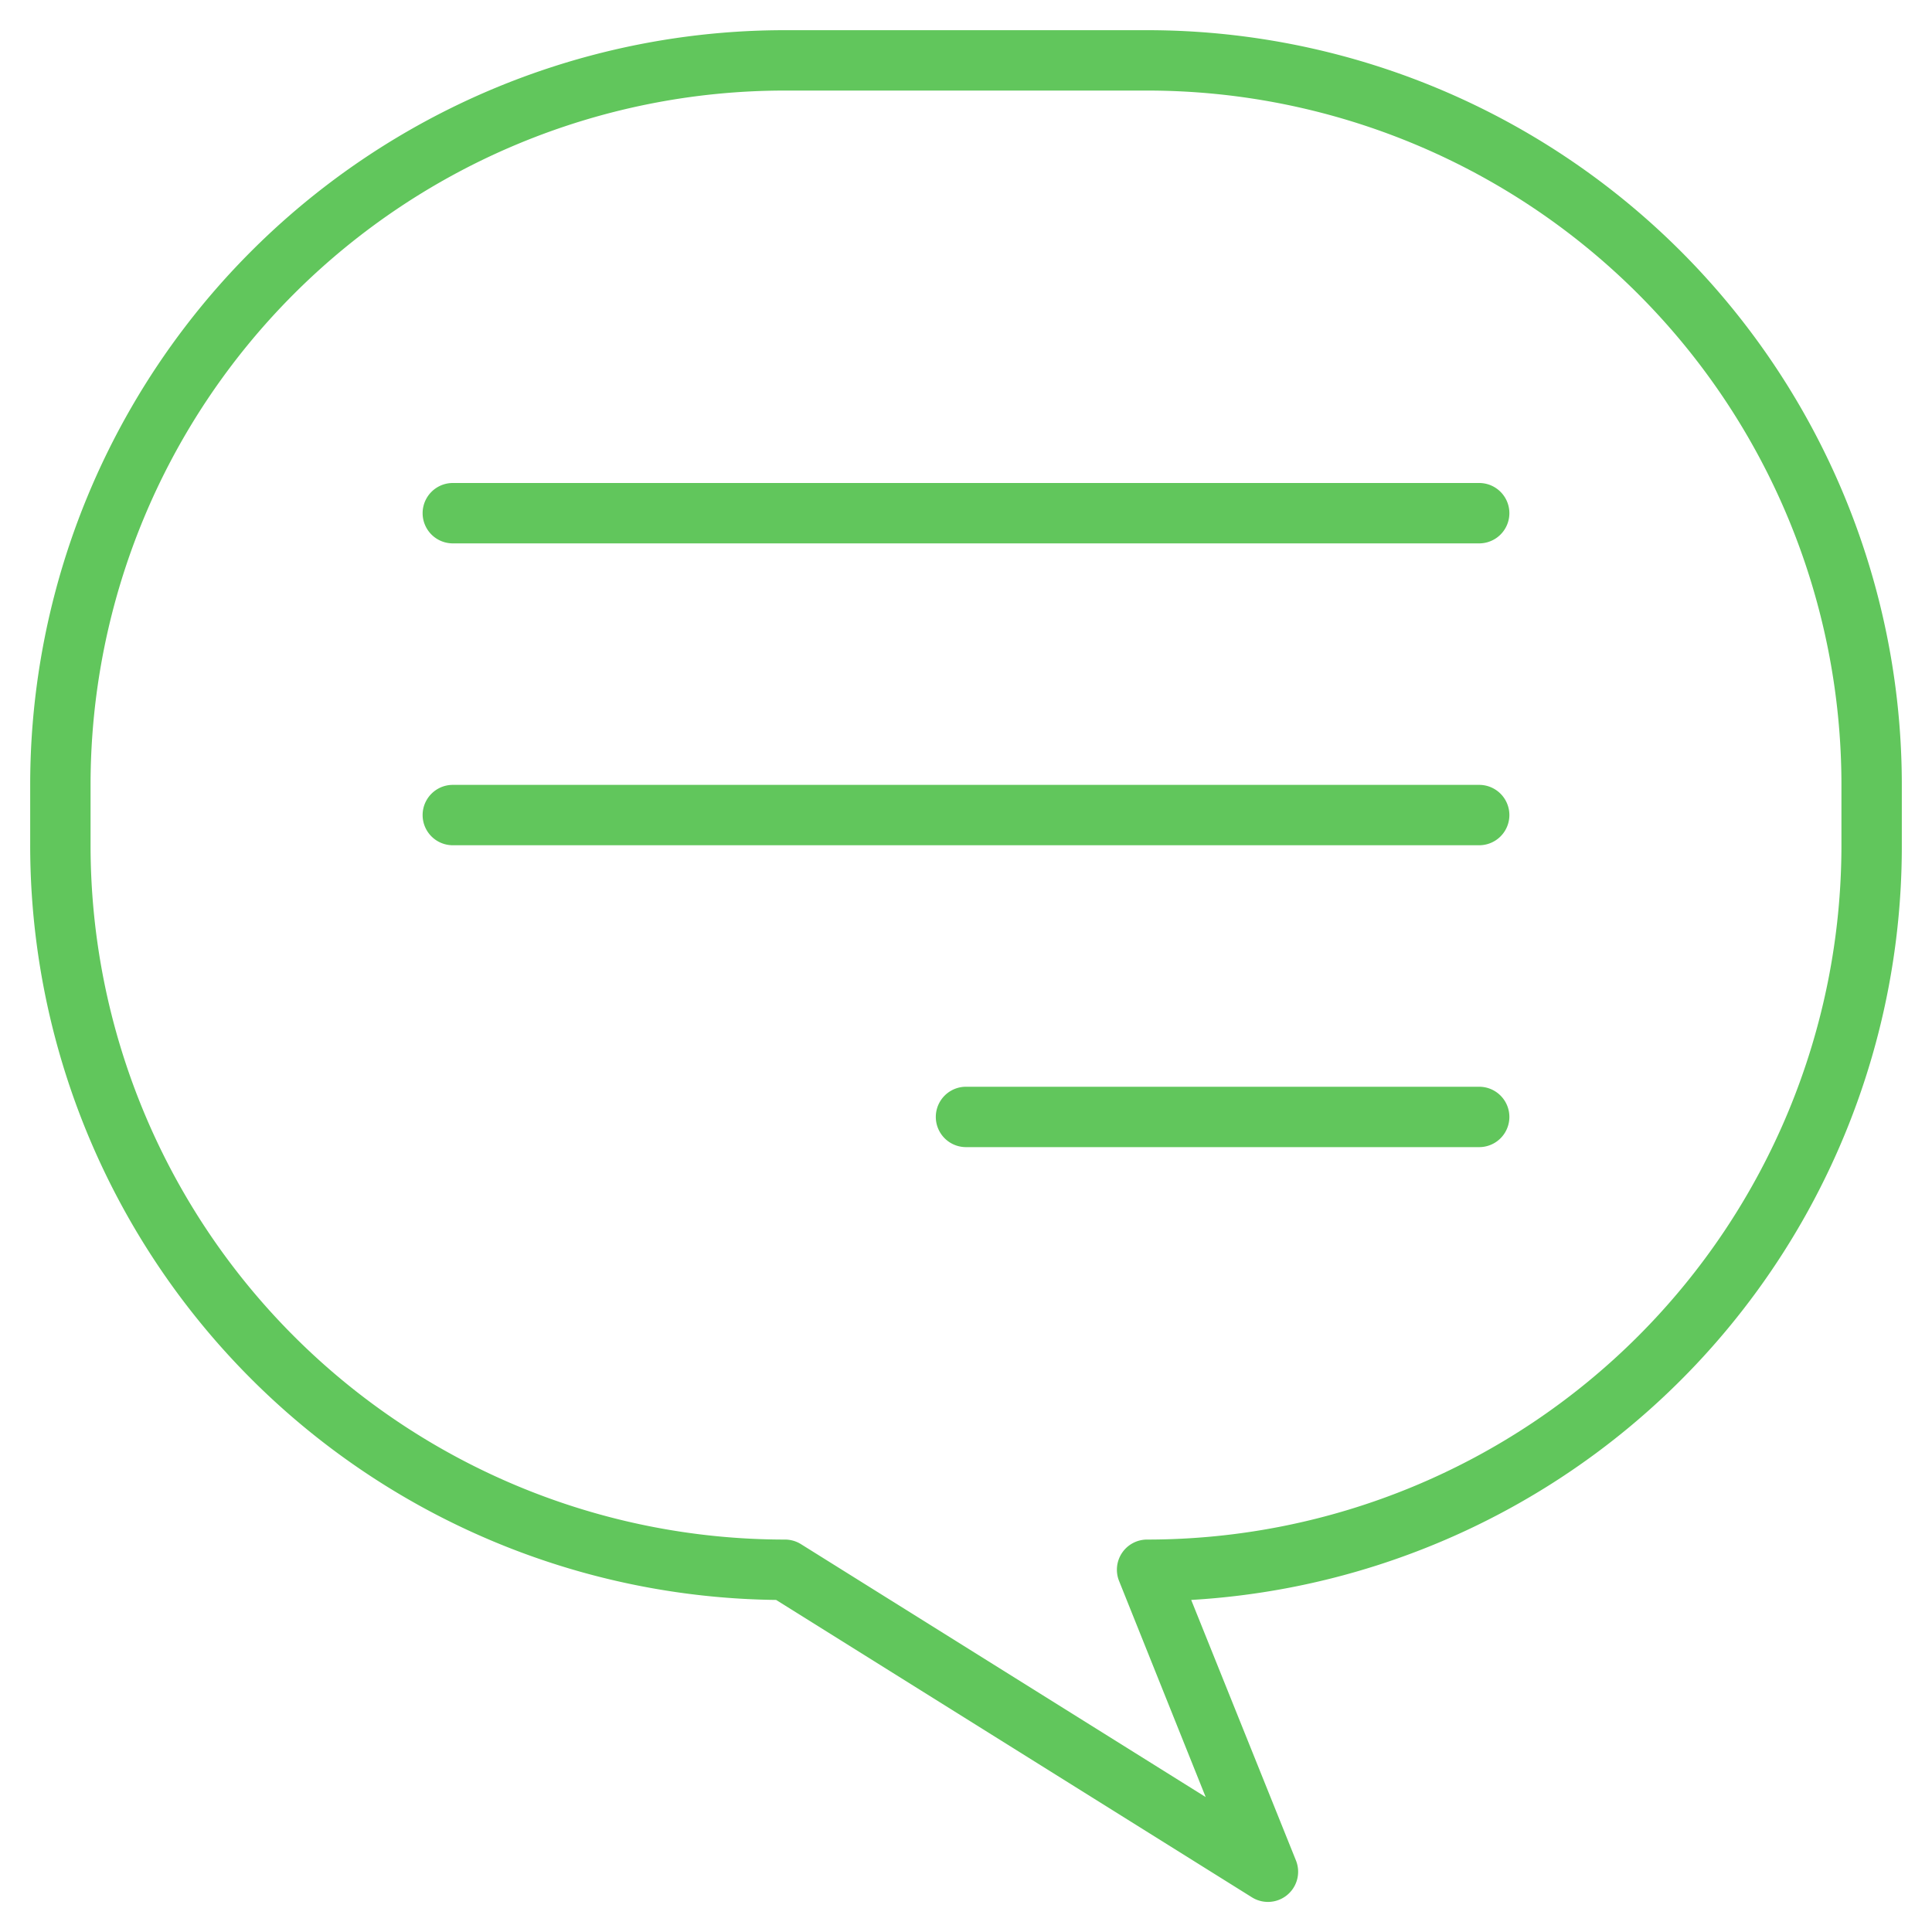 <svg id="Layer_1" viewBox="0 0 64 64" xmlns="http://www.w3.org/2000/svg" data-name="Layer 1" width="300" height="300" version="1.1" xmlns:xlink="http://www.w3.org/1999/xlink" xmlns:svgjs="http://svgjs.dev/svgjs"><g transform="matrix(1,0,0,1,0,0)"><path d="m38 1h-12a25 25 0 0 0 -25 25v2a25 25 0 0 0 24.71 25l15.76 9.85a1 1 0 0 0 1.46-1.22l-3.47-8.63a25 25 0 0 0 23.54-25v-2a25 25 0 0 0 -25-25zm23 27a23 23 0 0 1 -23 23 1 1 0 0 0 -.83.44 1 1 0 0 0 -.1.93l2.87 7.16-13.41-8.38a1 1 0 0 0 -.53-.15 23 23 0 0 1 -23-23v-2a23 23 0 0 1 23-23h12a23 23 0 0 1 23 23z" fill="#61c65c" fill-opacity="1" data-original-color="#000000ff" stroke="none" stroke-opacity="1"/><path d="m49 16h-34a1 1 0 0 0 0 2h34a1 1 0 0 0 0-2z" fill="#61c65c" fill-opacity="1" data-original-color="#000000ff" stroke="none" stroke-opacity="1"/><path d="m49 26h-34a1 1 0 0 0 0 2h34a1 1 0 0 0 0-2z" fill="#61c65c" fill-opacity="1" data-original-color="#000000ff" stroke="none" stroke-opacity="1"/><path d="m49 36h-17a1 1 0 0 0 0 2h17a1 1 0 0 0 0-2z" fill="#61c65c" fill-opacity="1" data-original-color="#000000ff" stroke="none" stroke-opacity="1"/></g></svg>